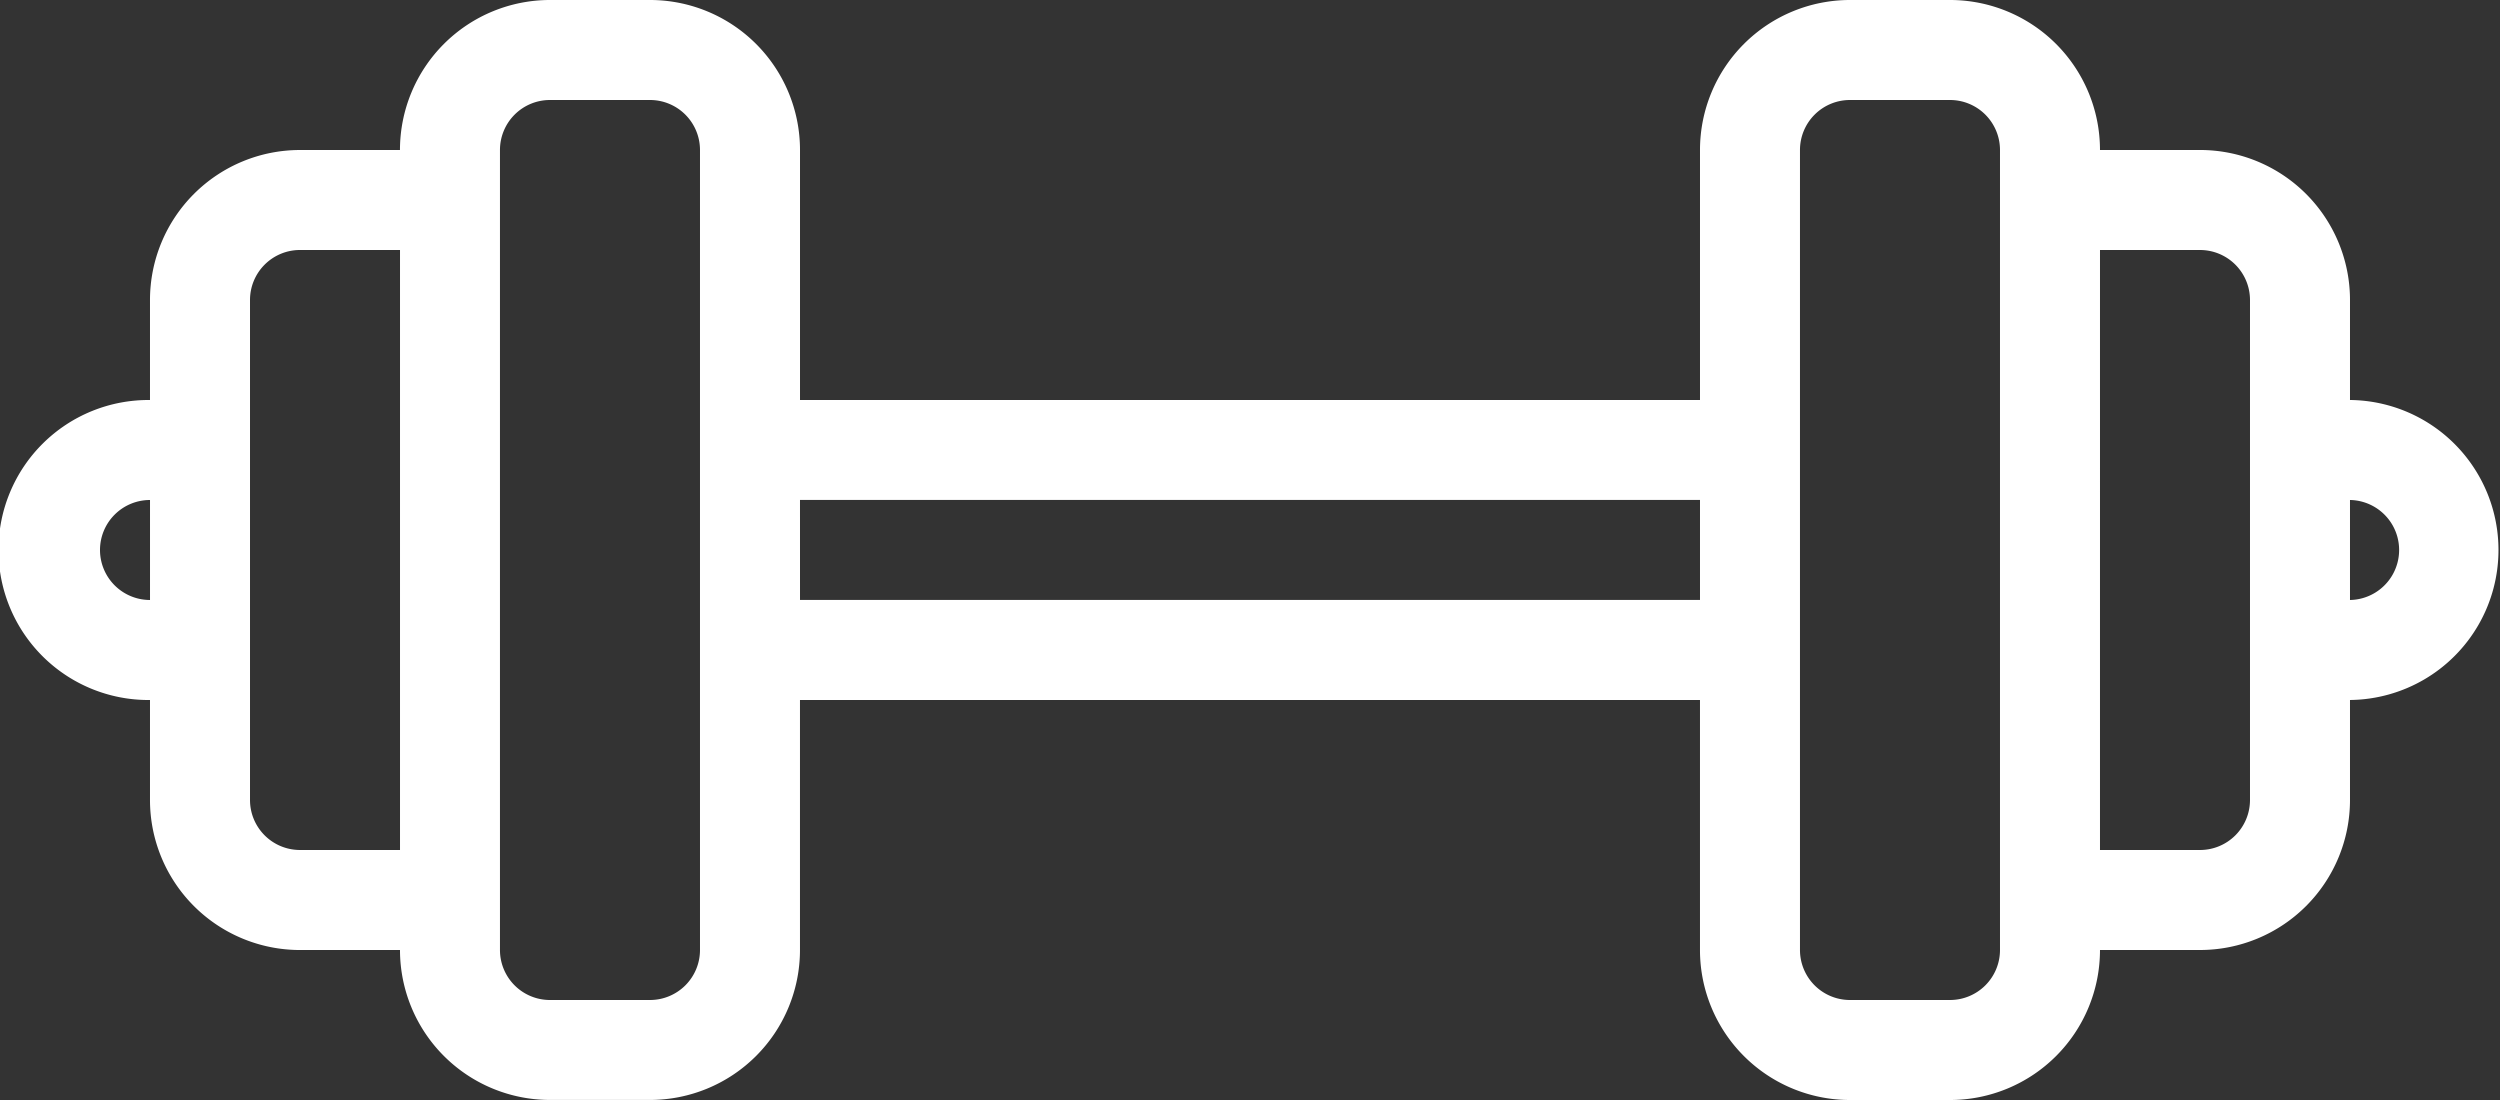 <svg id="gym" xmlns="http://www.w3.org/2000/svg" width="161.827" height="71.204" viewBox="0 0 161.827 71.204">
  <rect x="0" y="0" width="161.827" height="71.204" fill="#333333" stroke="none"/>
  <path id="Trazado_5416" data-name="Trazado 5416" d="M152.117,25.892V19.419a9.71,9.71,0,0,0-9.71-9.71h-6.473A9.71,9.71,0,0,0,126.225,0h-6.473a9.71,9.71,0,0,0-9.71,9.71V25.892H51.785V9.71A9.71,9.71,0,0,0,42.075,0H35.6a9.71,9.71,0,0,0-9.71,9.71H19.419a9.71,9.71,0,0,0-9.71,9.71v6.473a9.71,9.71,0,1,0,0,19.419v6.473a9.71,9.71,0,0,0,9.71,9.71h6.473A9.71,9.71,0,0,0,35.6,71.2h6.473a9.71,9.71,0,0,0,9.71-9.71V45.311h58.258V61.494a9.71,9.71,0,0,0,9.71,9.71h6.473a9.71,9.71,0,0,0,9.71-9.71h6.473a9.71,9.71,0,0,0,9.71-9.71V45.311a9.71,9.71,0,0,0,0-19.419Zm0,12.946V32.365a3.237,3.237,0,0,1,0,6.473Zm-9.71,16.183h-6.473V16.183h6.473a3.237,3.237,0,0,1,3.237,3.237V51.785A3.237,3.237,0,0,1,142.407,55.021Zm-16.183,9.71h-6.473a3.237,3.237,0,0,1-3.237-3.237V9.71a3.237,3.237,0,0,1,3.237-3.237h6.473a3.237,3.237,0,0,1,3.237,3.237V61.494A3.237,3.237,0,0,1,126.225,64.731Zm-84.15,0H35.6a3.237,3.237,0,0,1-3.237-3.237V9.71A3.237,3.237,0,0,1,35.6,6.473h6.473A3.237,3.237,0,0,1,45.311,9.71V61.494A3.237,3.237,0,0,1,42.075,64.731ZM16.183,51.785V19.419a3.237,3.237,0,0,1,3.237-3.237h6.473V55.021H19.419A3.237,3.237,0,0,1,16.183,51.785ZM6.473,35.6A3.237,3.237,0,0,1,9.71,32.365v6.473A3.237,3.237,0,0,1,6.473,35.6Zm45.311-3.237h58.258v6.473H51.785Zm0,0" fill="#fff"/>
</svg>
